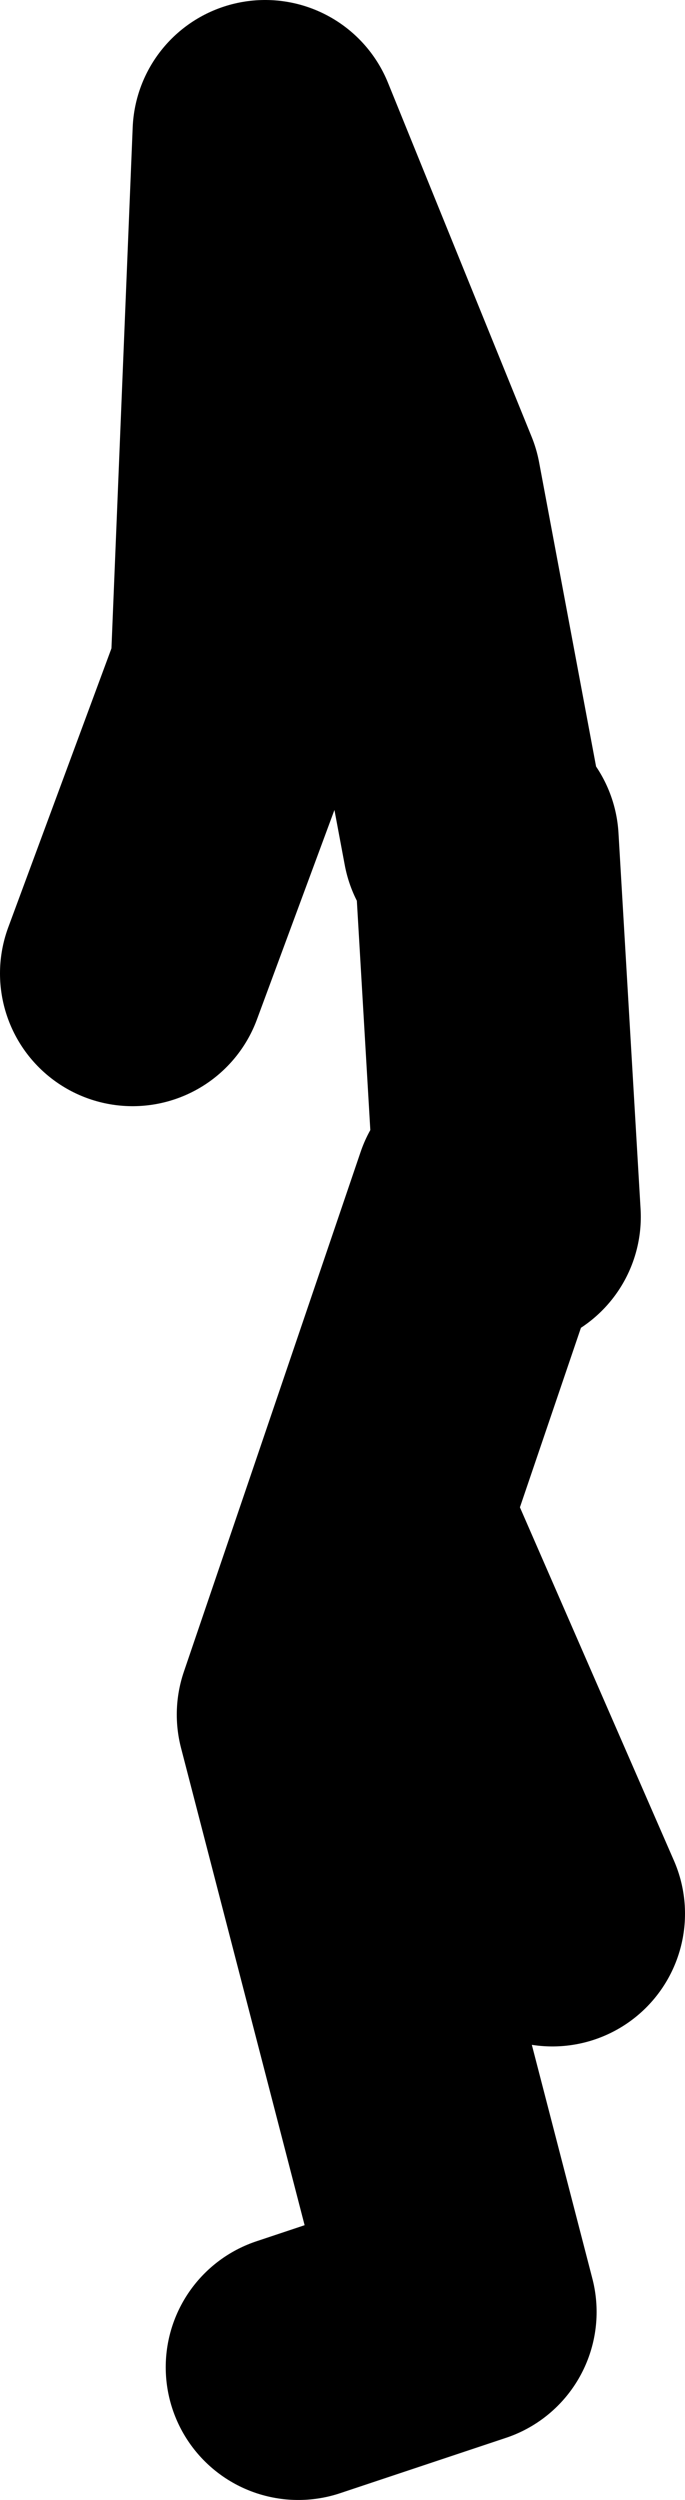 <?xml version="1.0" encoding="UTF-8" standalone="no"?>
<svg xmlns:xlink="http://www.w3.org/1999/xlink" height="56.5px" width="15.5px" xmlns="http://www.w3.org/2000/svg">
  <g transform="matrix(1.0, 0.0, 0.0, 1.0, -164.25, 30.15)">
    <path d="M175.0 -11.15 L173.5 -19.15 170.25 -27.15 169.75 -14.9 167.25 -8.15 M175.75 -2.65 L175.25 -11.15 M175.25 -3.15 L172.8 4.05 176.75 13.1 M171.0 23.35 L174.75 22.1 171.25 8.6 172.8 4.05" fill="none" stroke="#000000" stroke-linecap="round" stroke-linejoin="round" stroke-width="6.0"/>
  </g>
</svg>
